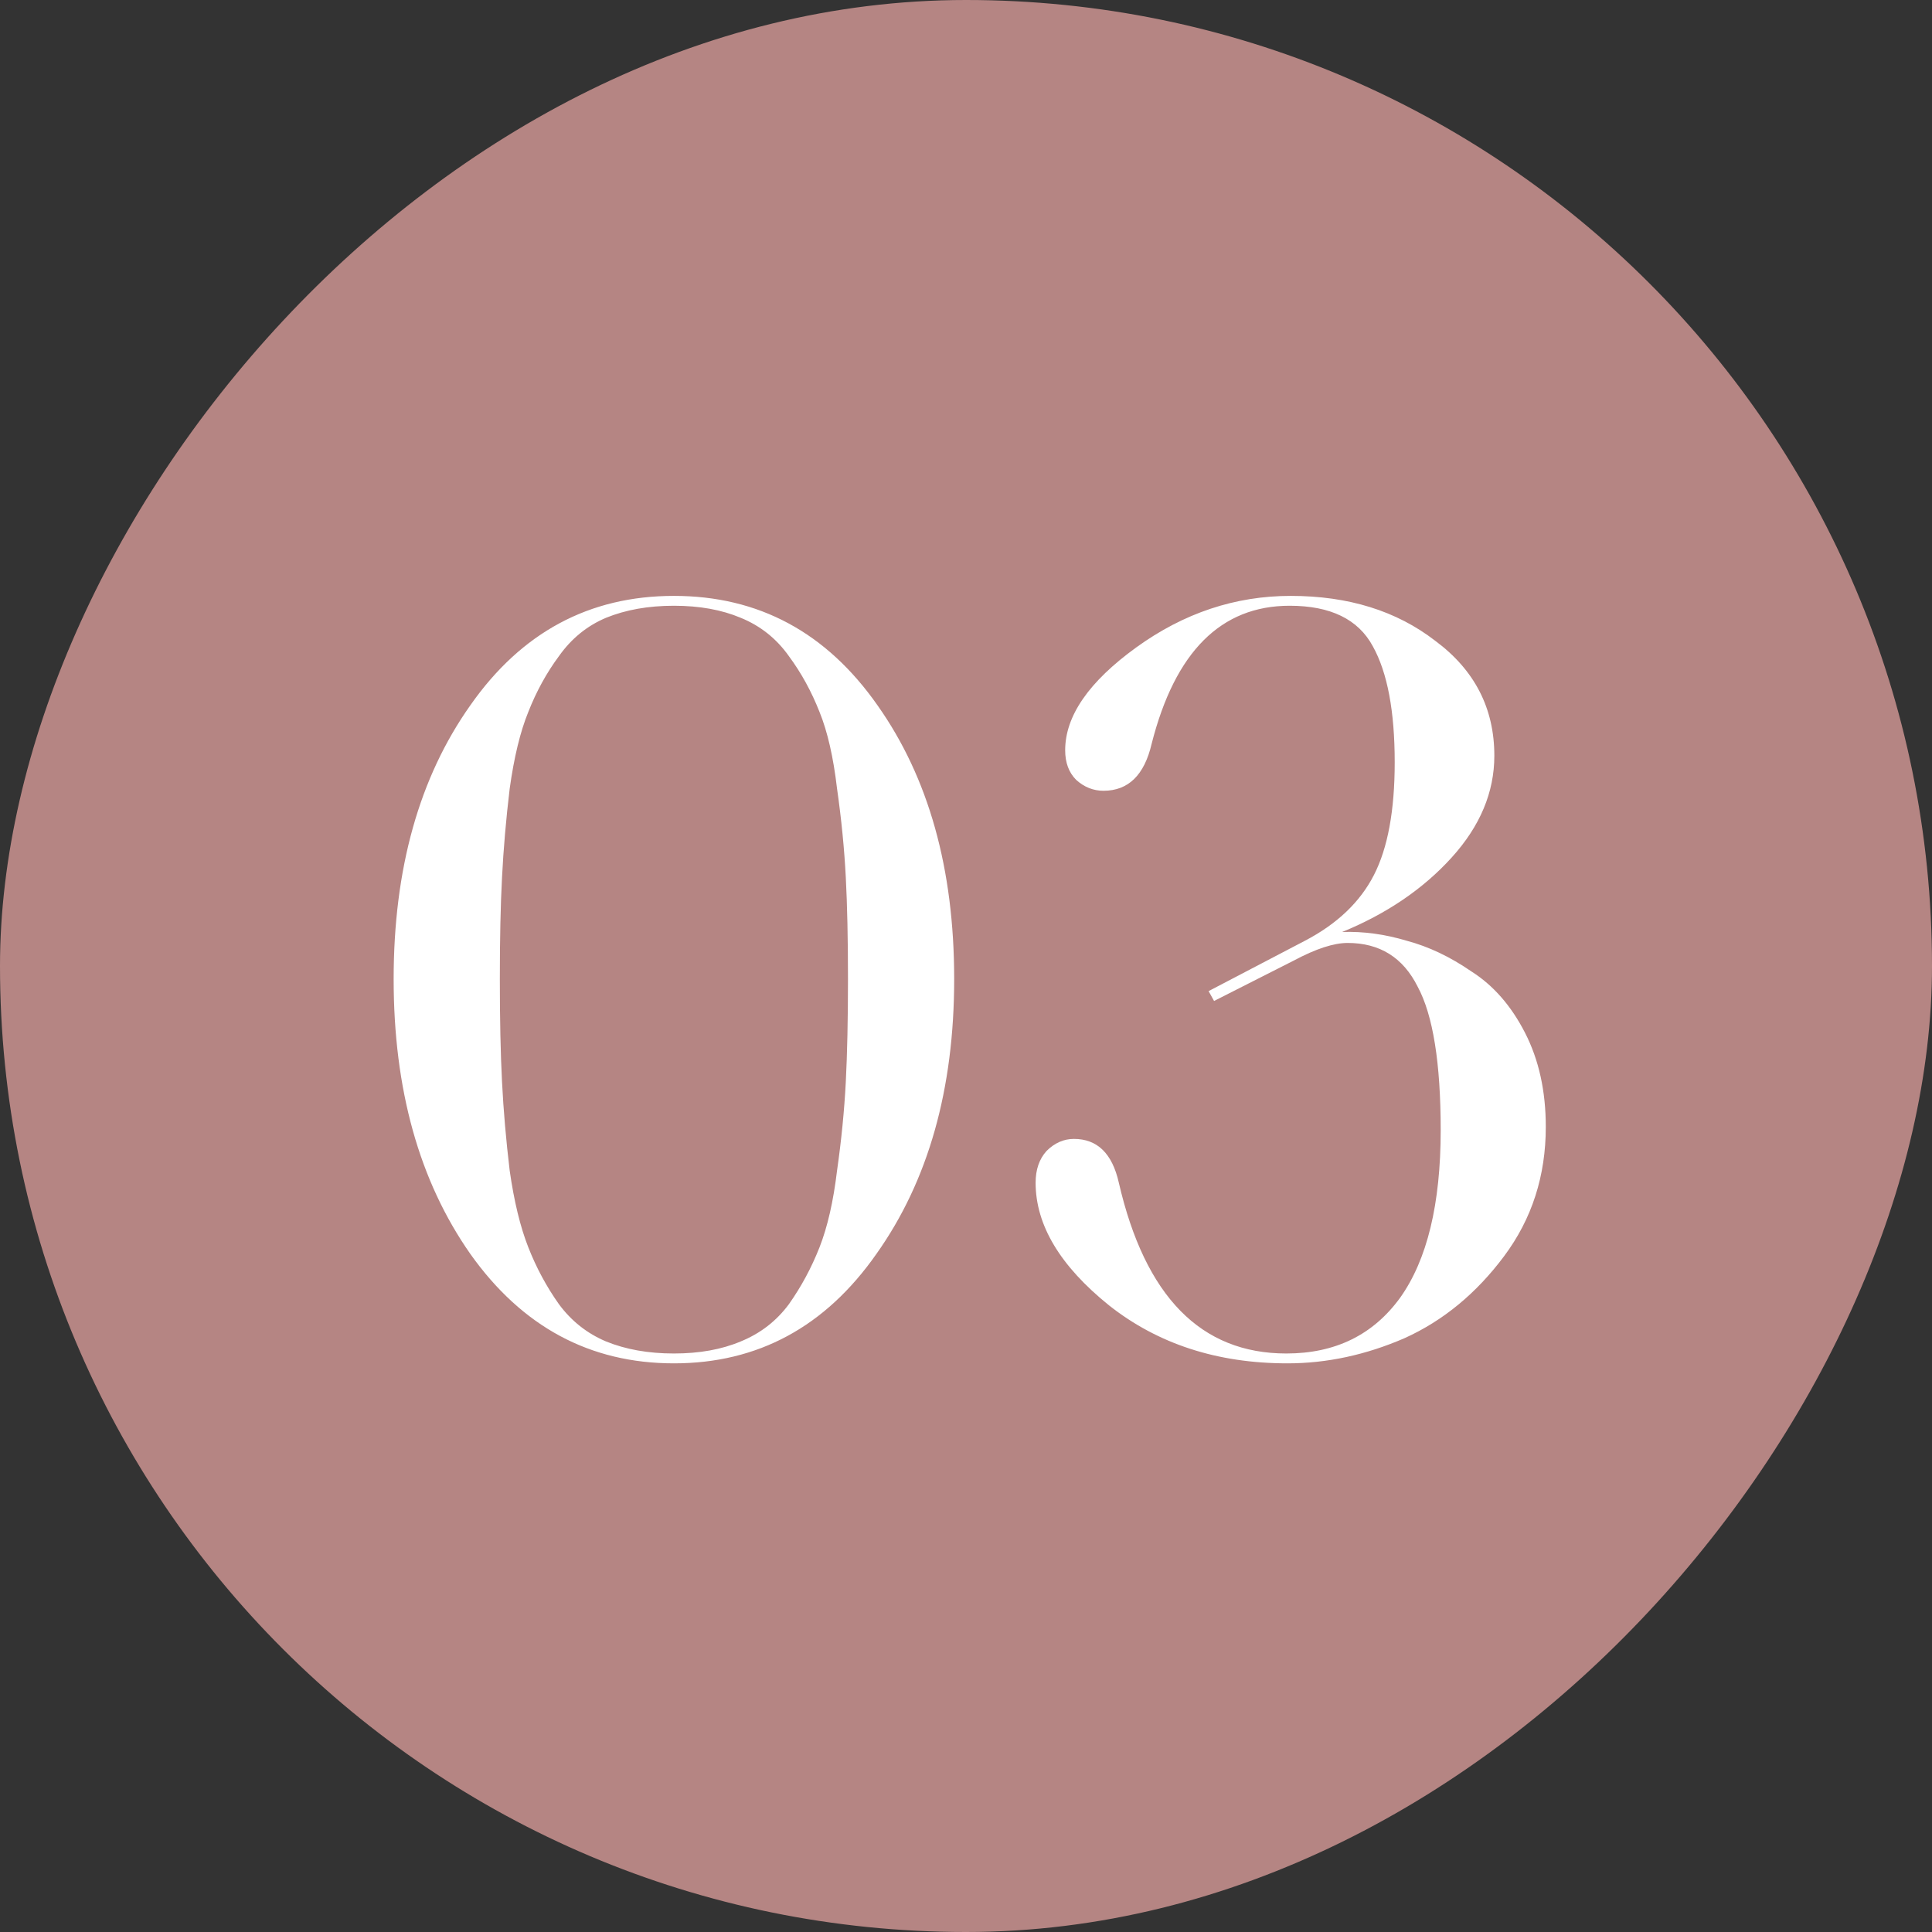 <?xml version="1.0" encoding="UTF-8"?> <svg xmlns="http://www.w3.org/2000/svg" width="60" height="60" viewBox="0 0 60 60" fill="none"><rect x="0" y="0" width="60" height="60" fill="#333333" stroke="none"/> <rect width="60" height="60" rx="30" transform="matrix(1 0 0 -1 0 60)" fill="#B58583"></rect> <path d="M18.821 41.66C19.433 41.909 20.135 42.034 20.929 42.034C21.722 42.034 22.413 41.909 23.003 41.66C23.615 41.411 24.113 41.025 24.499 40.504C24.884 39.96 25.201 39.371 25.451 38.736C25.7 38.101 25.881 37.308 25.995 36.356C26.131 35.404 26.221 34.486 26.267 33.602C26.312 32.718 26.335 31.653 26.335 30.406C26.335 29.159 26.312 28.105 26.267 27.244C26.221 26.36 26.131 25.442 25.995 24.49C25.881 23.515 25.7 22.722 25.451 22.11C25.201 21.475 24.884 20.897 24.499 20.376C24.113 19.832 23.615 19.435 23.003 19.186C22.413 18.937 21.722 18.812 20.929 18.812C20.135 18.812 19.433 18.937 18.821 19.186C18.231 19.435 17.744 19.832 17.359 20.376C16.973 20.897 16.656 21.475 16.407 22.11C16.157 22.722 15.965 23.515 15.829 24.49C15.715 25.442 15.636 26.36 15.591 27.244C15.545 28.105 15.523 29.159 15.523 30.406C15.523 31.653 15.545 32.718 15.591 33.602C15.636 34.486 15.715 35.404 15.829 36.356C15.965 37.308 16.157 38.101 16.407 38.736C16.656 39.371 16.973 39.96 17.359 40.504C17.744 41.025 18.231 41.411 18.821 41.66ZM27.219 38.94C25.632 41.207 23.535 42.34 20.929 42.34C18.322 42.34 16.214 41.207 14.605 38.94C13.018 36.673 12.225 33.829 12.225 30.406C12.225 26.983 13.018 24.15 14.605 21.906C16.191 19.639 18.299 18.506 20.929 18.506C23.558 18.506 25.666 19.639 27.253 21.906C28.839 24.15 29.633 26.983 29.633 30.406C29.633 33.829 28.828 36.673 27.219 38.94ZM39.982 42.34C37.806 42.34 35.959 41.739 34.44 40.538C32.922 39.314 32.162 38.045 32.162 36.73C32.162 36.322 32.276 35.993 32.502 35.744C32.752 35.495 33.035 35.37 33.352 35.37C34.078 35.37 34.542 35.823 34.746 36.73C35.562 40.266 37.296 42.034 39.948 42.034C41.467 42.034 42.646 41.456 43.484 40.3C44.323 39.121 44.742 37.387 44.742 35.098C44.742 33.013 44.504 31.528 44.028 30.644C43.575 29.737 42.85 29.284 41.852 29.284C41.422 29.284 40.866 29.465 40.186 29.828L37.704 31.086L37.534 30.78L40.526 29.216C41.524 28.695 42.238 28.015 42.668 27.176C43.099 26.337 43.314 25.17 43.314 23.674C43.314 22.087 43.088 20.886 42.634 20.07C42.181 19.231 41.32 18.812 40.05 18.812C37.92 18.812 36.492 20.24 35.766 23.096C35.54 24.071 35.041 24.558 34.27 24.558C33.953 24.558 33.67 24.445 33.42 24.218C33.194 23.991 33.08 23.685 33.08 23.3C33.08 22.235 33.817 21.169 35.29 20.104C36.764 19.039 38.362 18.506 40.084 18.506C41.875 18.506 43.371 18.971 44.572 19.9C45.796 20.807 46.408 21.997 46.408 23.47C46.408 24.603 45.966 25.657 45.082 26.632C44.198 27.607 43.065 28.377 41.682 28.944C42.34 28.921 43.008 29.012 43.688 29.216C44.368 29.397 45.037 29.715 45.694 30.168C46.374 30.599 46.93 31.233 47.36 32.072C47.791 32.911 48.006 33.885 48.006 34.996C48.006 36.515 47.576 37.852 46.714 39.008C45.853 40.164 44.822 41.014 43.62 41.558C42.419 42.079 41.206 42.34 39.982 42.34Z" fill="white"></path> </svg> 